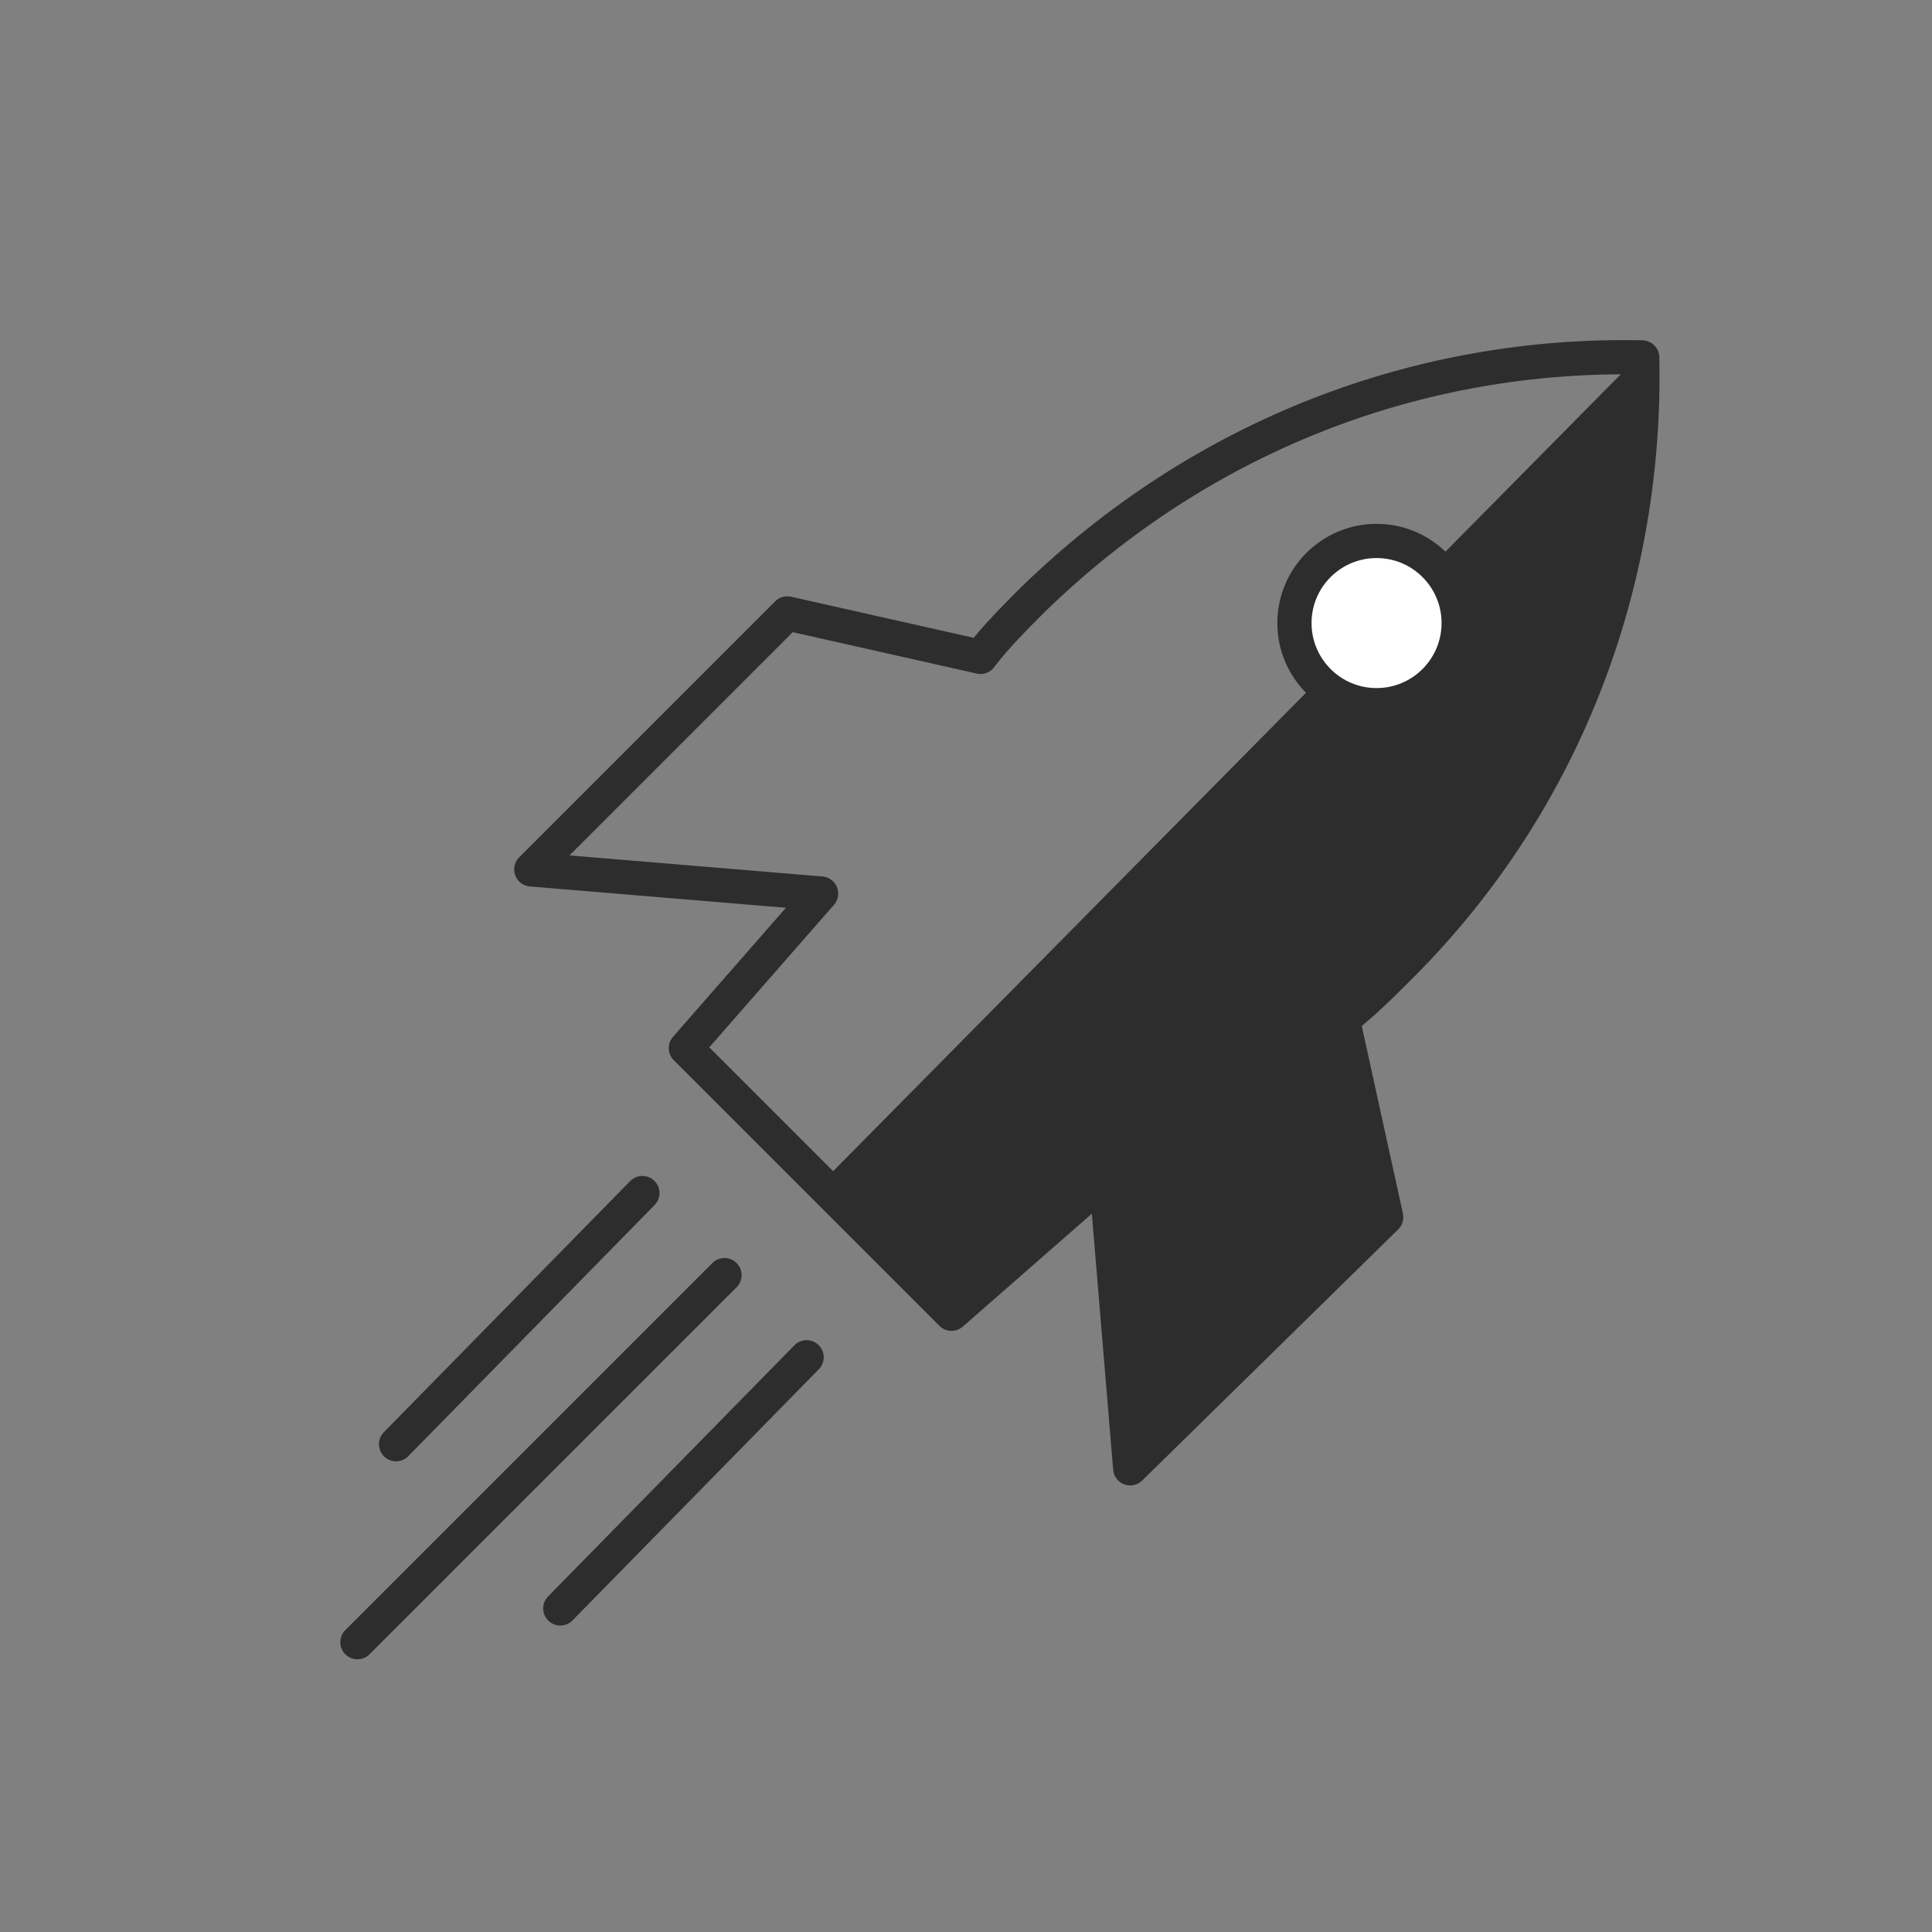 <svg width="48" height="48" viewBox="0 0 48 48" fill="none" xmlns="http://www.w3.org/2000/svg">
<rect x="0" y="0" width="48" height="48" fill="#808080" stroke="none"/>
<g clip-path="url(#clip0)">
<path d="M34.44 30.24L33.36 25.32C33.84 24.96 34.32 24.48 34.8 24C39 19.8 40.92 14.28 40.8 8.88C35.28 8.76 29.88 10.8 25.68 14.88C25.2 15.36 24.72 15.84 24.36 16.32L19.56 15.24L13.2 21.6L20.4 22.2L17.04 26.04L23.64 32.64L27.48 29.28L28.08 36.48L34.44 30.24Z" stroke="#2D2D2D" stroke-width="0.85" stroke-miterlimit="10" stroke-linecap="round" stroke-linejoin="round"/>
<path d="M18 31.68L8.88 40.8" stroke="#2D2D2D" stroke-width="0.85" stroke-miterlimit="10" stroke-linecap="round" stroke-linejoin="round"/>
<path d="M20.04 33.721L13.92 39.961" stroke="#2D2D2D" stroke-width="0.85" stroke-miterlimit="10" stroke-linecap="round" stroke-linejoin="round"/>
<path d="M9.84 35.881L15.96 29.641" stroke="#2D2D2D" stroke-width="0.85" stroke-miterlimit="10" stroke-linecap="round" stroke-linejoin="round"/>
<path d="M23.64 32.64L27.48 29.28L28.08 36.48L34.44 30.12L33.36 25.2C33.84 24.84 34.32 24.36 34.8 23.88C39 19.68 40.92 14.16 40.8 8.76L20.4 29.4L23.64 32.64Z" fill="#2D2D2D"/>
<path d="M34.2 17.52C35.327 17.52 36.24 16.606 36.24 15.479C36.24 14.353 35.327 13.44 34.2 13.44C33.074 13.44 32.16 14.353 32.16 15.479C32.16 16.606 33.074 17.52 34.2 17.52Z" fill="white" stroke="#2D2D2D" stroke-width="0.85" stroke-miterlimit="10" stroke-linecap="round" stroke-linejoin="round"/>
</g>
<defs>
<clipPath id="clip0">
<rect width="32.88" height="32.88" fill="white" transform="translate(8.4 8.4)"/>
</clipPath>
</defs>
</svg>
